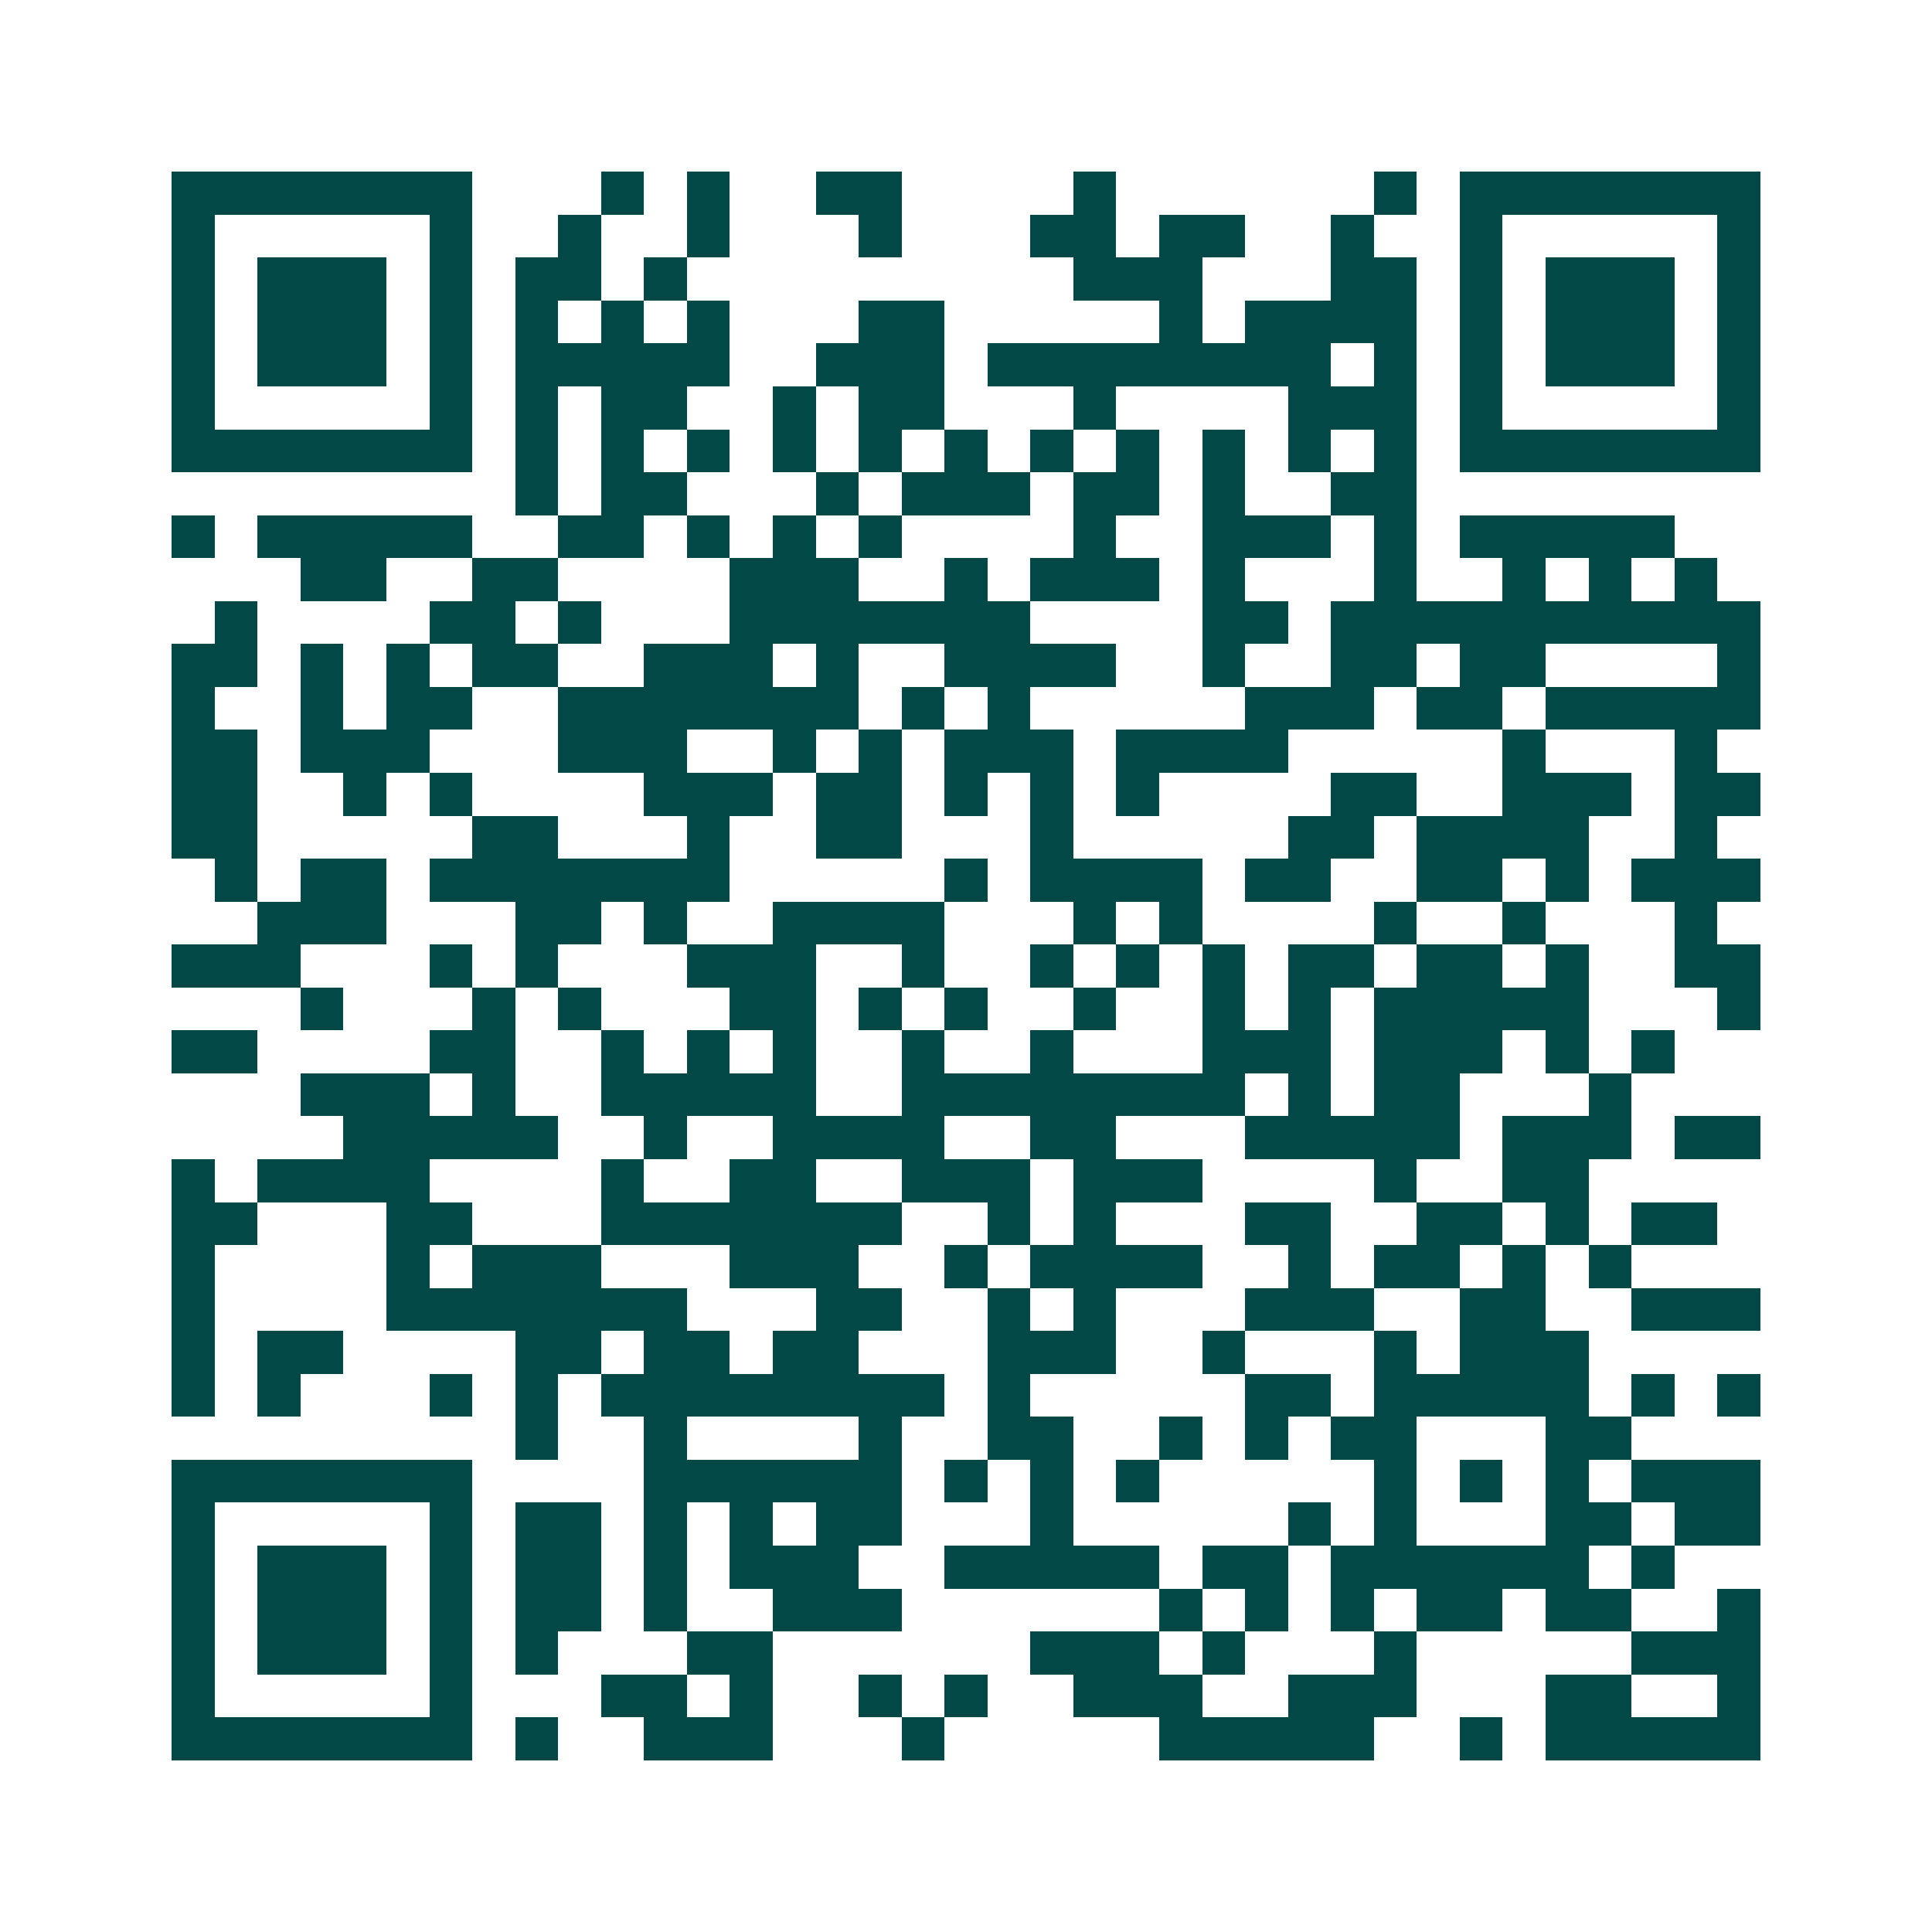 <svg xmlns="http://www.w3.org/2000/svg" width="200" height="200" viewBox="0 0 45 45" shape-rendering="crispEdges"><path fill="#ffffff" d="M0 0h45v45H0z"/><path stroke="#014847" d="M4 4.5h7m3 0h1m1 0h1m2 0h2m4 0h1m6 0h1m1 0h7M4 5.5h1m5 0h1m2 0h1m2 0h1m3 0h1m3 0h2m1 0h2m2 0h1m2 0h1m5 0h1M4 6.5h1m1 0h3m1 0h1m1 0h2m1 0h1m9 0h3m3 0h2m1 0h1m1 0h3m1 0h1M4 7.5h1m1 0h3m1 0h1m1 0h1m1 0h1m1 0h1m3 0h2m5 0h1m1 0h4m1 0h1m1 0h3m1 0h1M4 8.5h1m1 0h3m1 0h1m1 0h5m2 0h3m1 0h8m1 0h1m1 0h1m1 0h3m1 0h1M4 9.5h1m5 0h1m1 0h1m1 0h2m2 0h1m1 0h2m3 0h1m4 0h3m1 0h1m5 0h1M4 10.5h7m1 0h1m1 0h1m1 0h1m1 0h1m1 0h1m1 0h1m1 0h1m1 0h1m1 0h1m1 0h1m1 0h1m1 0h7M12 11.5h1m1 0h2m3 0h1m1 0h3m1 0h2m1 0h1m2 0h2M4 12.5h1m1 0h5m2 0h2m1 0h1m1 0h1m1 0h1m4 0h1m2 0h3m1 0h1m1 0h5M7 13.5h2m2 0h2m4 0h3m2 0h1m1 0h3m1 0h1m3 0h1m2 0h1m1 0h1m1 0h1M5 14.5h1m4 0h2m1 0h1m3 0h7m4 0h2m1 0h10M4 15.5h2m1 0h1m1 0h1m1 0h2m2 0h3m1 0h1m2 0h4m2 0h1m2 0h2m1 0h2m4 0h1M4 16.5h1m2 0h1m1 0h2m2 0h7m1 0h1m1 0h1m5 0h3m1 0h2m1 0h5M4 17.5h2m1 0h3m3 0h3m2 0h1m1 0h1m1 0h3m1 0h4m5 0h1m3 0h1M4 18.5h2m2 0h1m1 0h1m4 0h3m1 0h2m1 0h1m1 0h1m1 0h1m4 0h2m2 0h3m1 0h2M4 19.5h2m5 0h2m3 0h1m2 0h2m3 0h1m5 0h2m1 0h4m2 0h1M5 20.5h1m1 0h2m1 0h7m5 0h1m1 0h4m1 0h2m2 0h2m1 0h1m1 0h3M6 21.5h3m3 0h2m1 0h1m2 0h4m3 0h1m1 0h1m4 0h1m2 0h1m3 0h1M4 22.5h3m3 0h1m1 0h1m3 0h3m2 0h1m2 0h1m1 0h1m1 0h1m1 0h2m1 0h2m1 0h1m2 0h2M7 23.5h1m3 0h1m1 0h1m3 0h2m1 0h1m1 0h1m2 0h1m2 0h1m1 0h1m1 0h5m3 0h1M4 24.5h2m4 0h2m2 0h1m1 0h1m1 0h1m2 0h1m2 0h1m3 0h3m1 0h3m1 0h1m1 0h1M7 25.5h3m1 0h1m2 0h5m2 0h8m1 0h1m1 0h2m3 0h1M8 26.5h5m2 0h1m2 0h4m2 0h2m3 0h5m1 0h3m1 0h2M4 27.5h1m1 0h4m4 0h1m2 0h2m2 0h3m1 0h3m4 0h1m2 0h2M4 28.5h2m3 0h2m3 0h7m2 0h1m1 0h1m3 0h2m2 0h2m1 0h1m1 0h2M4 29.5h1m4 0h1m1 0h3m3 0h3m2 0h1m1 0h4m2 0h1m1 0h2m1 0h1m1 0h1M4 30.5h1m4 0h7m3 0h2m2 0h1m1 0h1m3 0h3m2 0h2m2 0h3M4 31.5h1m1 0h2m4 0h2m1 0h2m1 0h2m3 0h3m2 0h1m3 0h1m1 0h3M4 32.5h1m1 0h1m3 0h1m1 0h1m1 0h8m1 0h1m5 0h2m1 0h5m1 0h1m1 0h1M12 33.5h1m2 0h1m4 0h1m2 0h2m2 0h1m1 0h1m1 0h2m3 0h2M4 34.5h7m4 0h6m1 0h1m1 0h1m1 0h1m5 0h1m1 0h1m1 0h1m1 0h3M4 35.5h1m5 0h1m1 0h2m1 0h1m1 0h1m1 0h2m3 0h1m5 0h1m1 0h1m3 0h2m1 0h2M4 36.5h1m1 0h3m1 0h1m1 0h2m1 0h1m1 0h3m2 0h5m1 0h2m1 0h6m1 0h1M4 37.5h1m1 0h3m1 0h1m1 0h2m1 0h1m2 0h3m6 0h1m1 0h1m1 0h1m1 0h2m1 0h2m2 0h1M4 38.5h1m1 0h3m1 0h1m1 0h1m3 0h2m6 0h3m1 0h1m3 0h1m5 0h3M4 39.5h1m5 0h1m3 0h2m1 0h1m2 0h1m1 0h1m2 0h3m2 0h3m3 0h2m2 0h1M4 40.5h7m1 0h1m2 0h3m3 0h1m5 0h5m2 0h1m1 0h5"/></svg>
